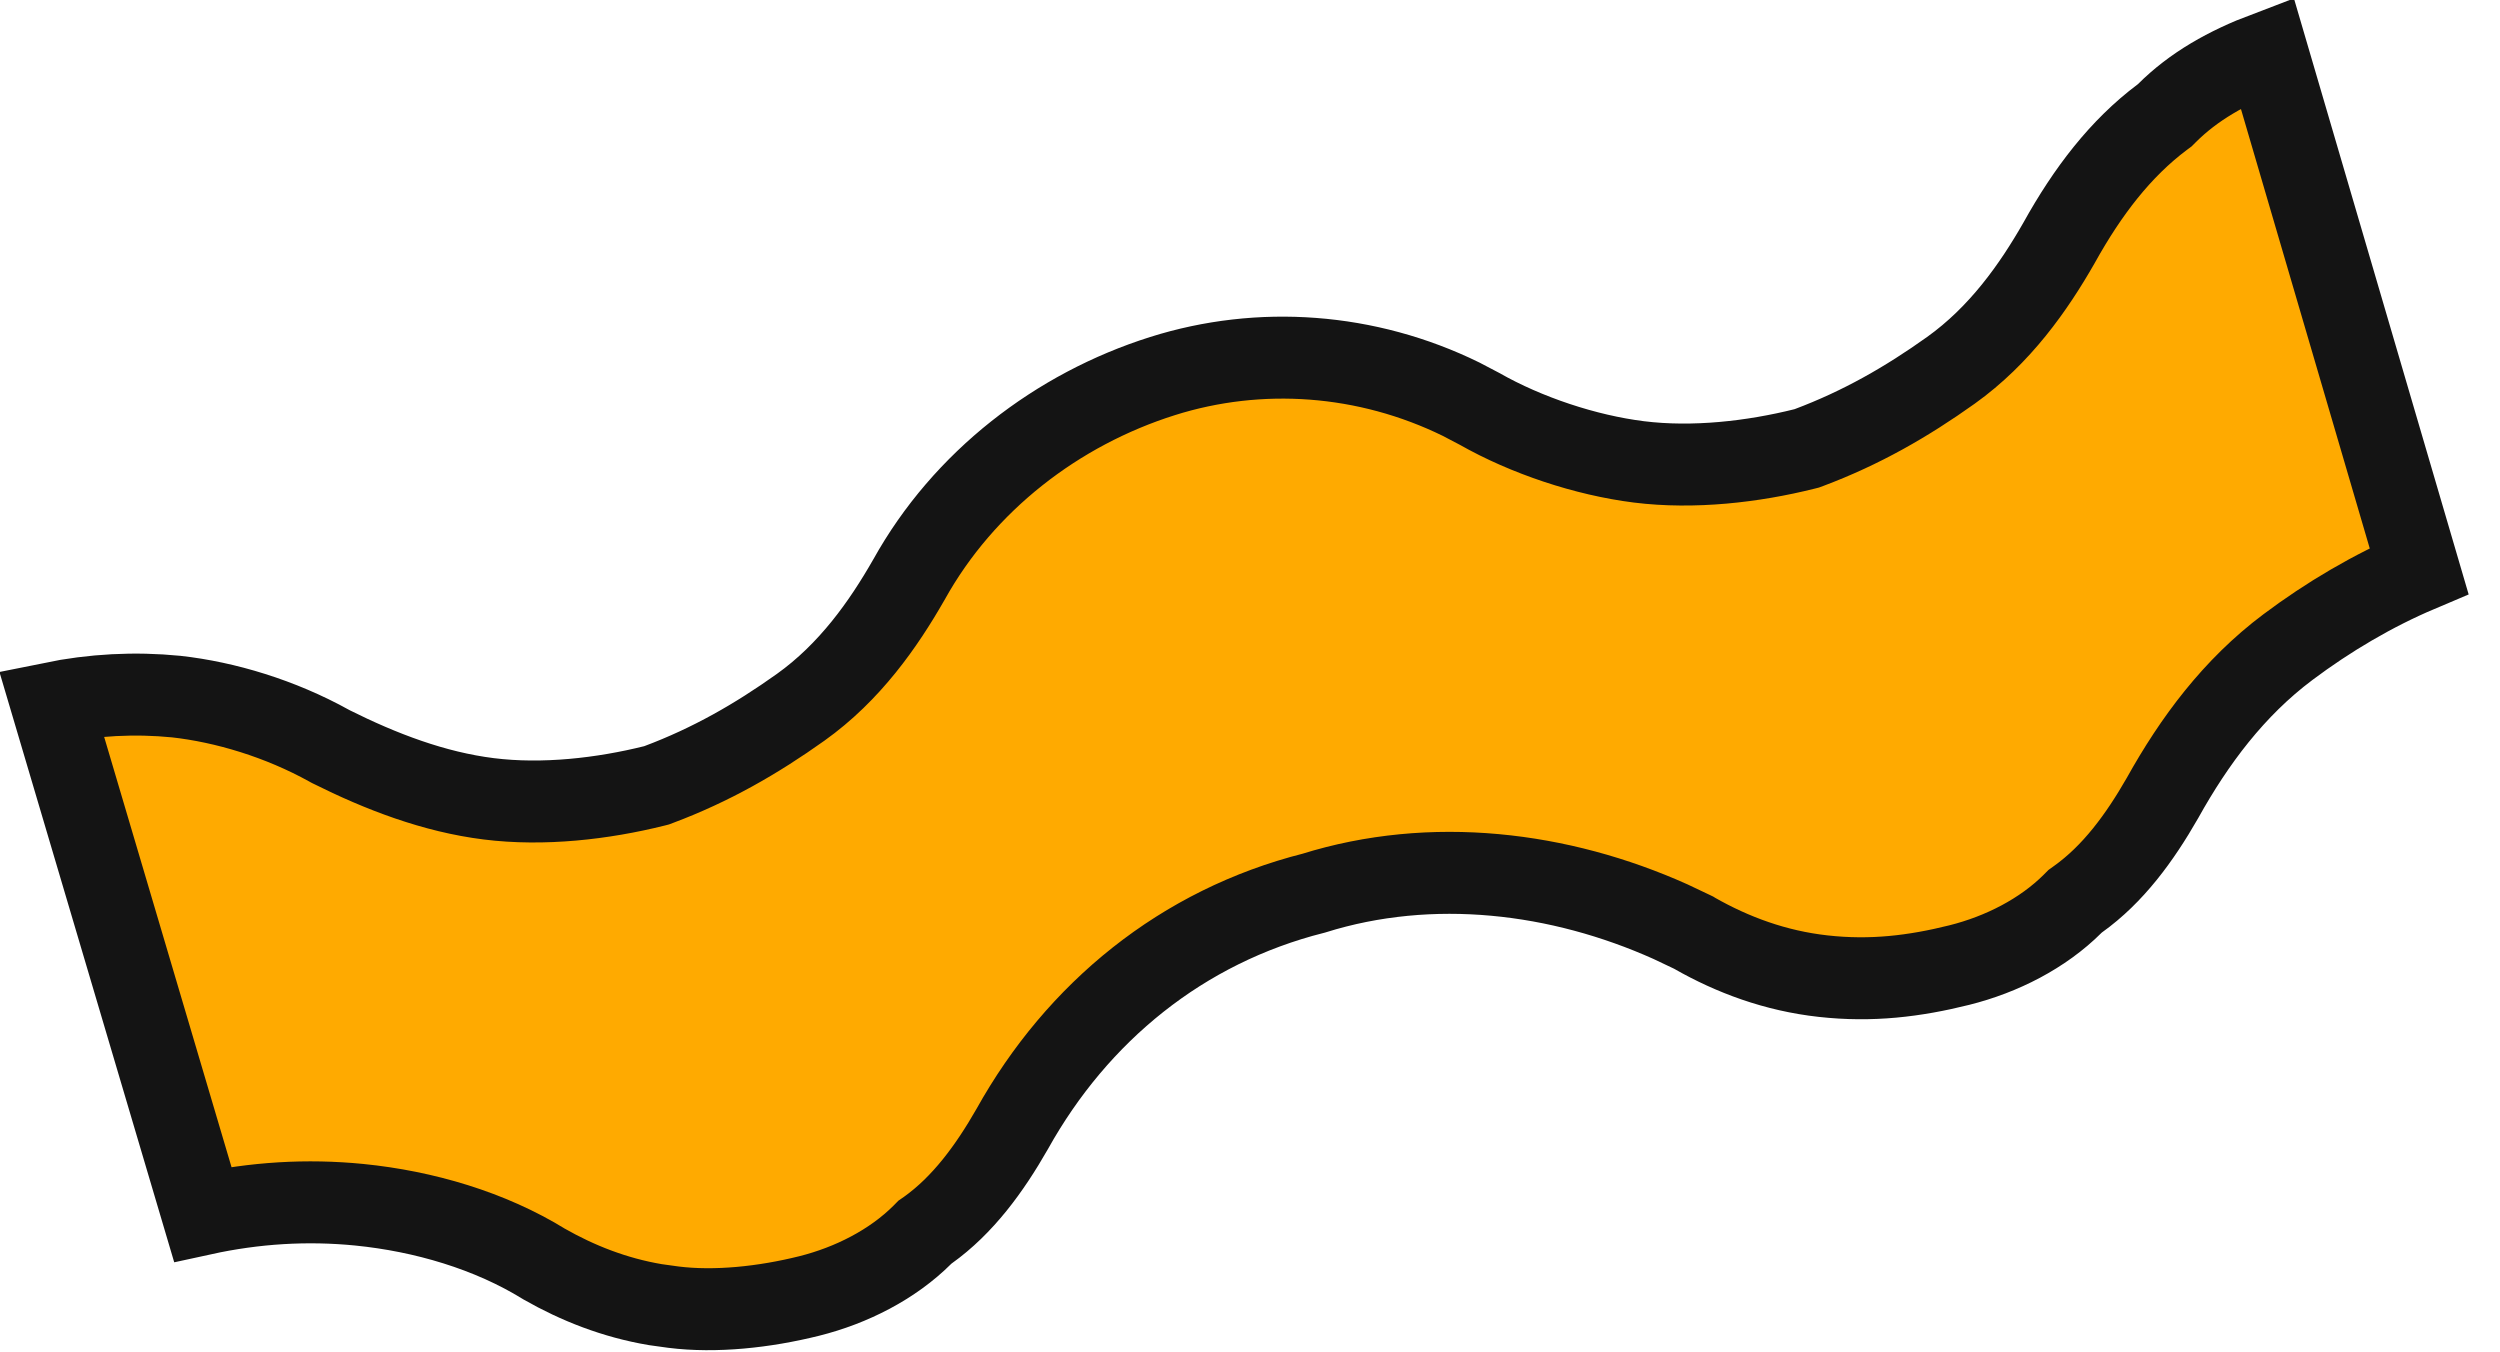 <?xml version="1.0" encoding="utf-8"?>
<svg xmlns="http://www.w3.org/2000/svg" fill="none" height="100%" overflow="visible" preserveAspectRatio="none" style="display: block;" viewBox="0 0 61 33" width="100%">
<path d="M59.025 13.931C57.9 14.407 56.808 15.053 55.825 15.79C54.502 16.781 53.539 18.08 52.765 19.471C52.206 20.447 51.558 21.331 50.701 21.942L50.634 21.99L50.575 22.049C49.845 22.778 48.842 23.289 47.807 23.548C46.714 23.821 45.661 23.949 44.486 23.818C43.321 23.689 42.275 23.3 41.345 22.77L41.321 22.755L41.296 22.743L40.759 22.488C38.056 21.276 34.938 20.892 32.055 21.793C28.845 22.604 26.288 24.694 24.699 27.546C24.141 28.522 23.493 29.406 22.636 30.018L22.568 30.065L22.51 30.124C21.78 30.853 20.776 31.364 19.741 31.623C18.646 31.896 17.453 32.022 16.435 31.895L16.421 31.893L15.989 31.833C14.995 31.665 14.093 31.308 13.279 30.844C11.954 30.025 10.344 29.554 8.769 29.396C7.491 29.269 6.216 29.348 4.946 29.625L1.255 17.158C2.274 16.95 3.288 16.897 4.3 16.997C5.494 17.13 6.835 17.531 8.037 18.198L8.056 18.209L8.075 18.219C9.302 18.832 10.593 19.325 11.925 19.491C13.257 19.658 14.709 19.489 15.965 19.176L16.02 19.162L16.073 19.142C17.348 18.664 18.453 18.03 19.536 17.258C20.736 16.402 21.557 15.229 22.174 14.15L22.18 14.14C23.515 11.738 25.799 9.986 28.366 9.176C30.738 8.427 33.349 8.613 35.648 9.739L36.102 9.977C37.244 10.626 38.688 11.107 39.99 11.27C41.323 11.436 42.774 11.268 44.03 10.954L44.085 10.94L44.139 10.92C45.413 10.442 46.519 9.809 47.602 9.036C48.801 8.18 49.622 7.008 50.239 5.929L50.245 5.918C50.939 4.67 51.738 3.623 52.763 2.855L52.82 2.813L52.87 2.763C53.524 2.109 54.342 1.647 55.316 1.278L59.025 13.931Z" fill="#FFAA00" id="Vector" stroke="#141414" stroke-width="2"/>
</svg>